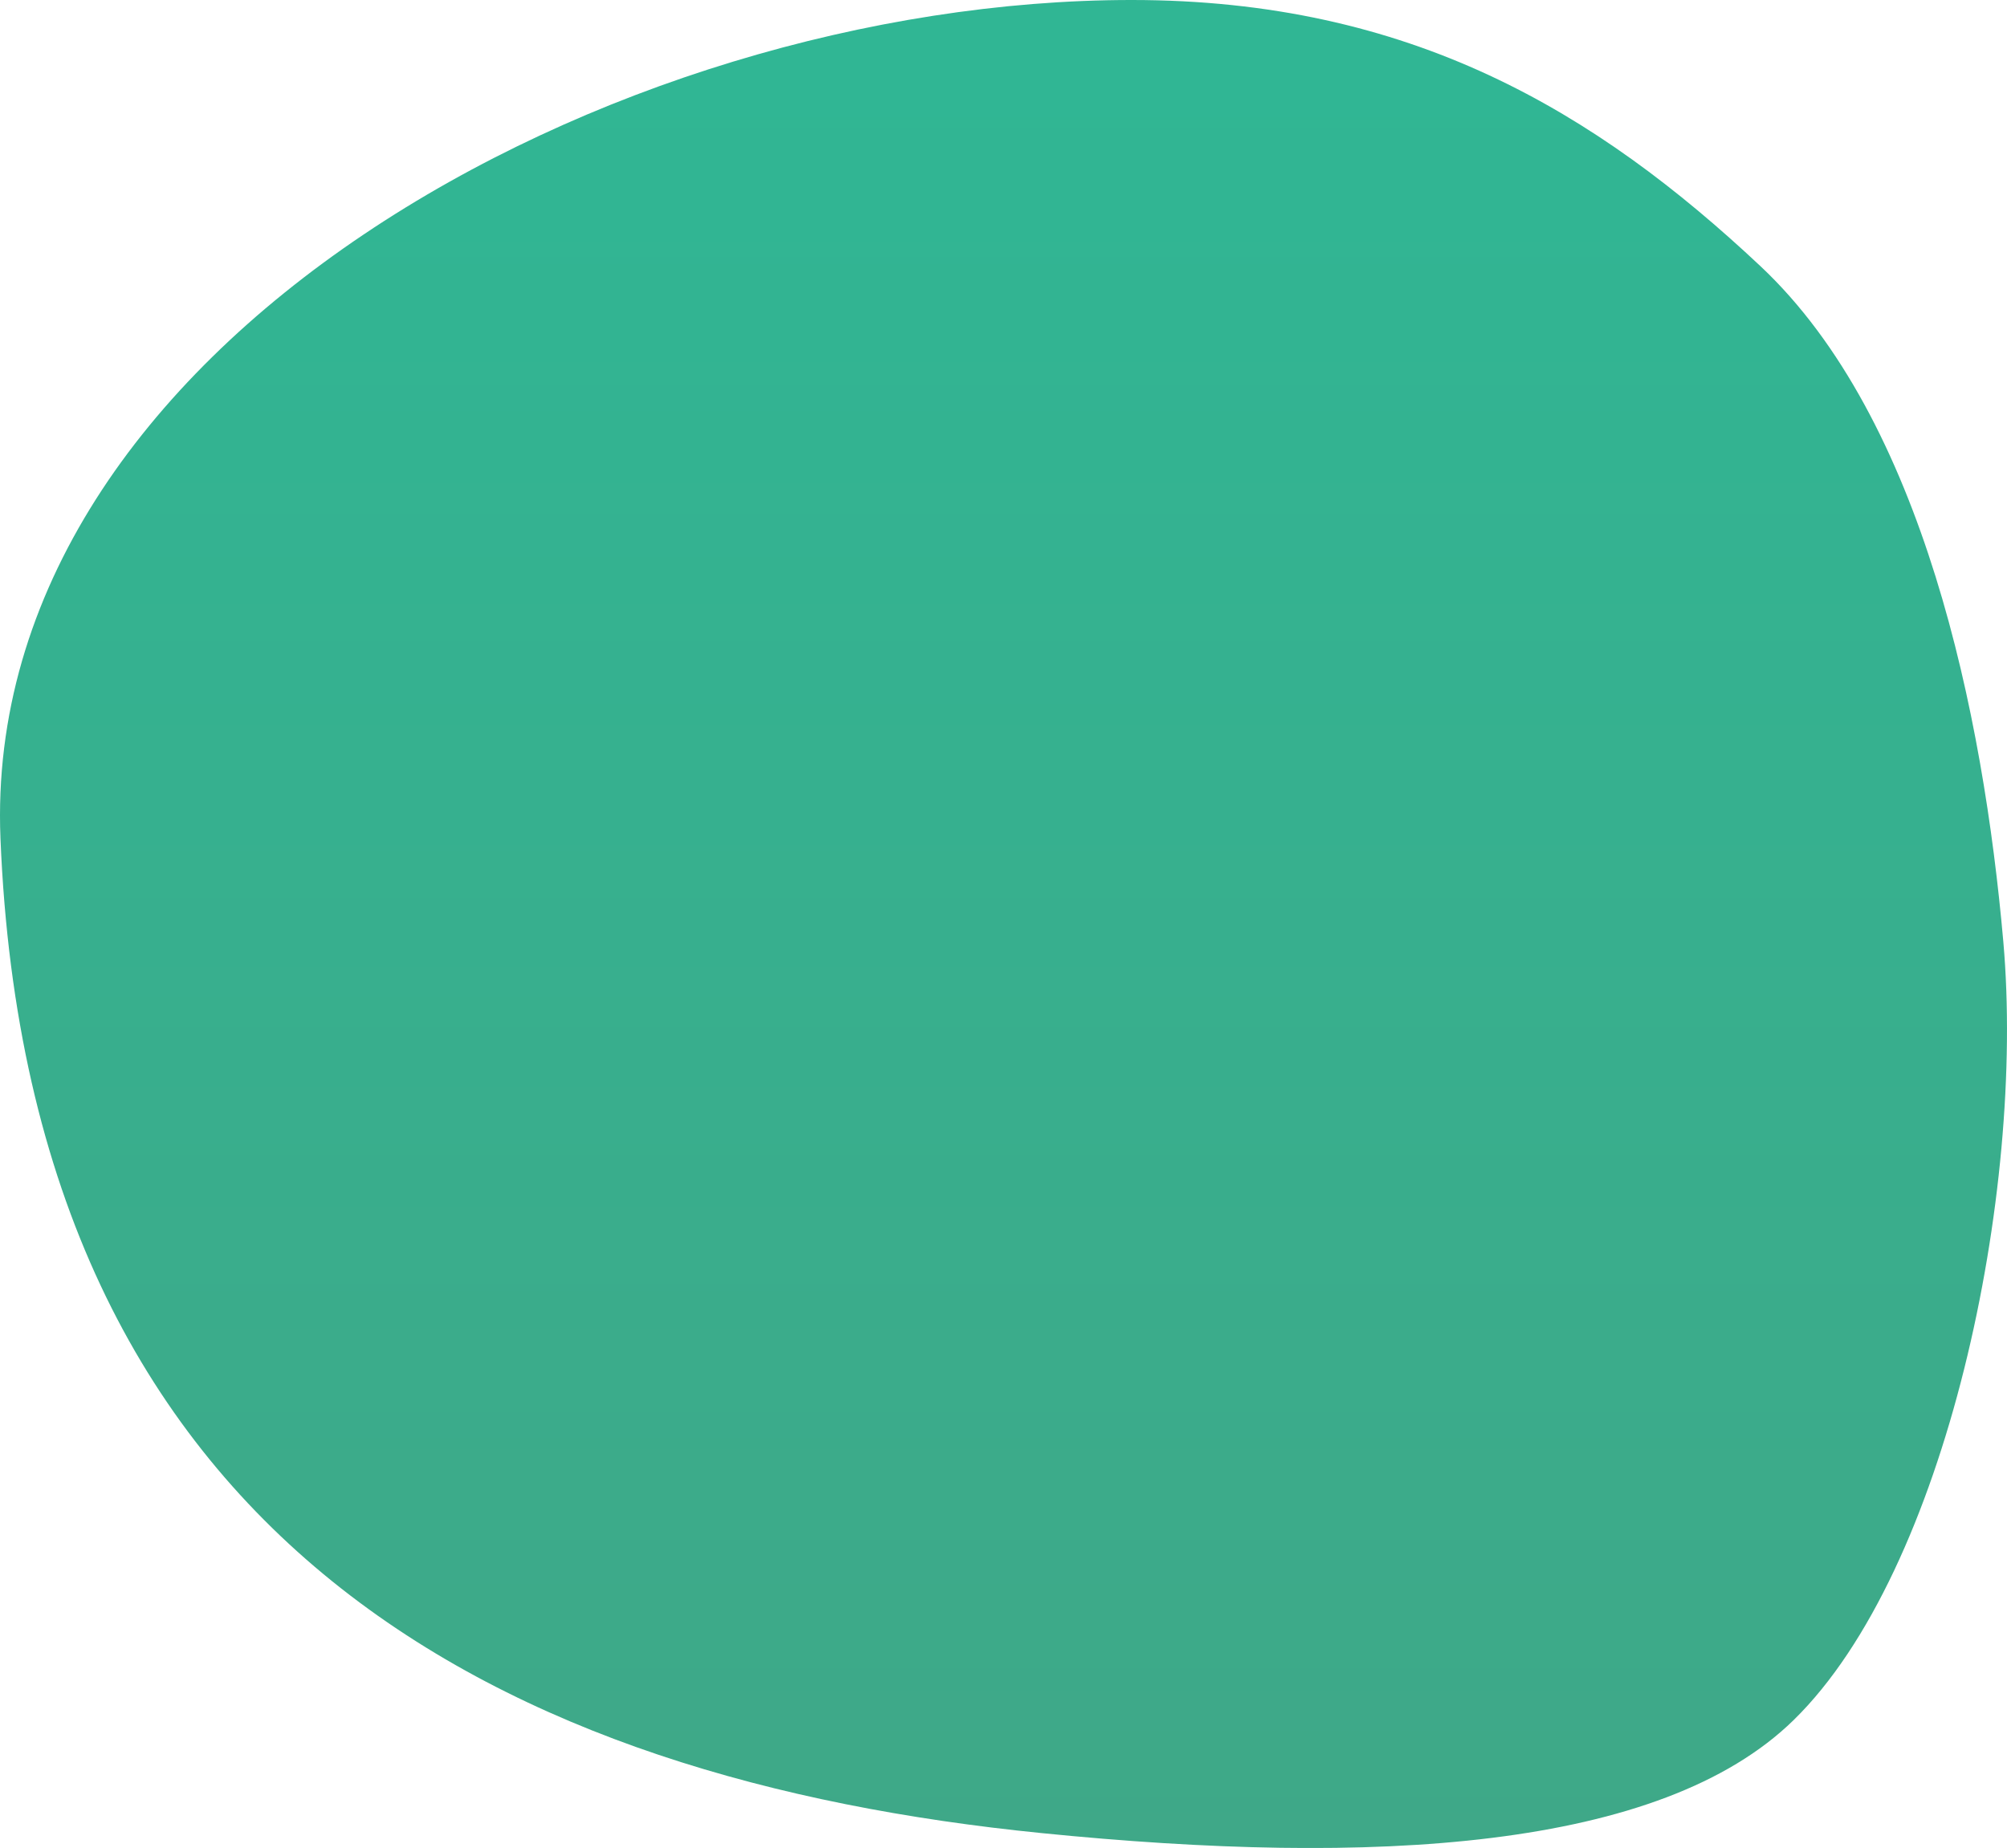 <?xml version="1.0" encoding="UTF-8"?> <svg xmlns="http://www.w3.org/2000/svg" xmlns:xlink="http://www.w3.org/1999/xlink" viewBox="0 0 603.25 555.46"><defs><style>.cls-1{fill-opacity:0.9;fill:url(#linear-gradient);}</style><linearGradient id="linear-gradient" x1="301.62" y1="555.46" x2="301.62" gradientUnits="userSpaceOnUse"><stop offset="0" stop-color="#2a9f7b"></stop><stop offset="1" stop-color="#19af89"></stop></linearGradient></defs><g id="Layer_2" data-name="Layer 2"><g id="Layer_1-2" data-name="Layer 1"><path class="cls-1" d="M602.14,283c-6-68-24-157-73-203-49.5-46.47-105.23-80-189-80-156.3,0-346,104-340,252,8.63,212.86,153,283,313,299,99.5,10,186,5.14,226-34C585.14,472,608.8,358.51,602.14,283Z"></path></g></g></svg> 
